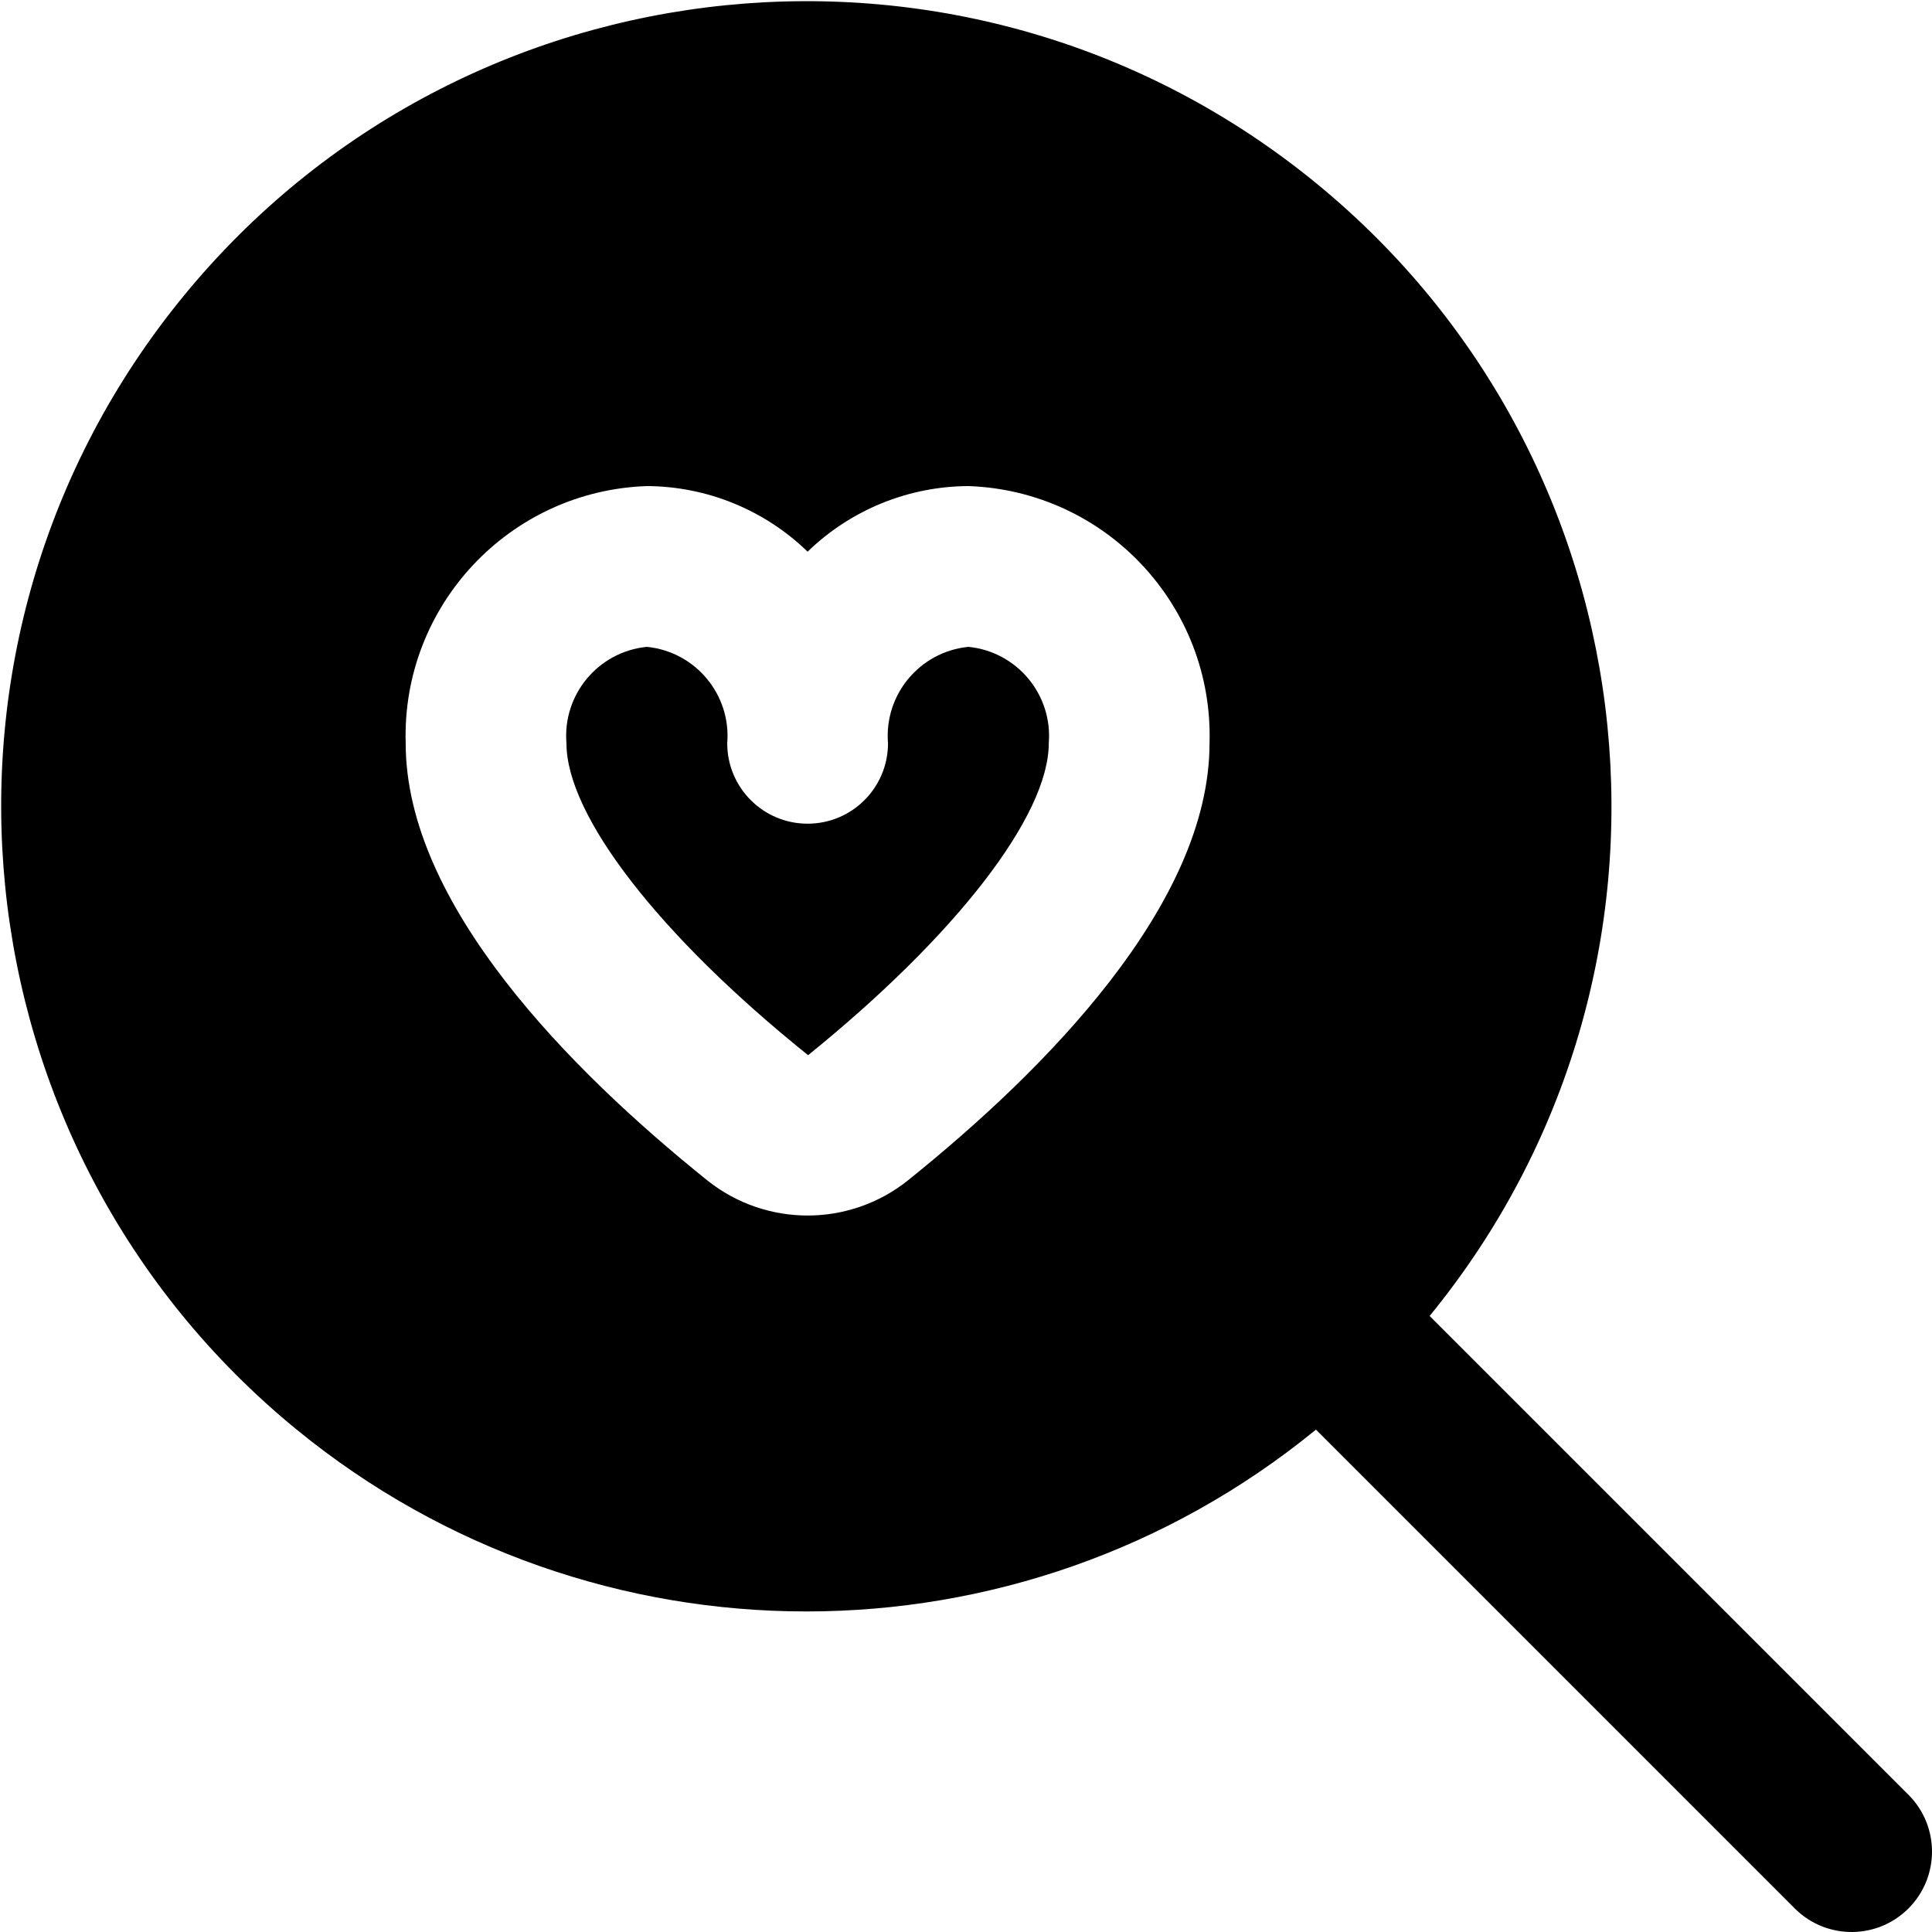 <?xml version="1.0" encoding="UTF-8"?>
<!-- Generator: Adobe Illustrator 25.0.0, SVG Export Plug-In . SVG Version: 6.00 Build 0)  -->
<svg xmlns="http://www.w3.org/2000/svg" xmlns:xlink="http://www.w3.org/1999/xlink" version="1.1" id="Layer_1" x="0px" y="0px" viewBox="0 0 512 512" style="enable-background:new 0 0 512 512;" xml:space="preserve" width="512" height="512">
<path d="M506.02,475.898L378.865,348.743c74.591-91.227,61.105-225.648-30.122-300.239S123.095-12.601,48.504,78.626  s-61.105,225.649,30.122,300.239c78.578,64.249,191.54,64.249,270.118,0L475.898,506.02c8.463,8.173,21.949,7.939,30.122-0.524  C513.993,497.241,513.993,484.154,506.02,475.898z M240.568,312.848c-15.533,12.371-37.553,12.371-53.086,0  c-36.491-29.312-79.97-73.26-79.97-115.865c-1.089-36.439,27.475-66.907,63.908-68.168c15.914,0.072,31.183,6.301,42.605,17.383  c11.422-11.081,26.691-17.311,42.605-17.383c36.433,1.262,64.997,31.73,63.908,68.168  C320.538,239.588,277.06,283.536,240.568,312.848z M277.933,196.983c0,19.172-24.541,50.913-63.78,82.654  c-39.495-31.741-64.036-63.482-64.036-82.654c-1.063-12.906,8.416-24.282,21.303-25.563c12.886,1.281,22.366,12.657,21.303,25.563  c0,11.765,9.537,21.303,21.303,21.303c11.765,0,21.303-9.537,21.303-21.303c-1.063-12.906,8.416-24.282,21.303-25.563  C269.517,172.701,278.996,184.077,277.933,196.983z"/>
</svg>
